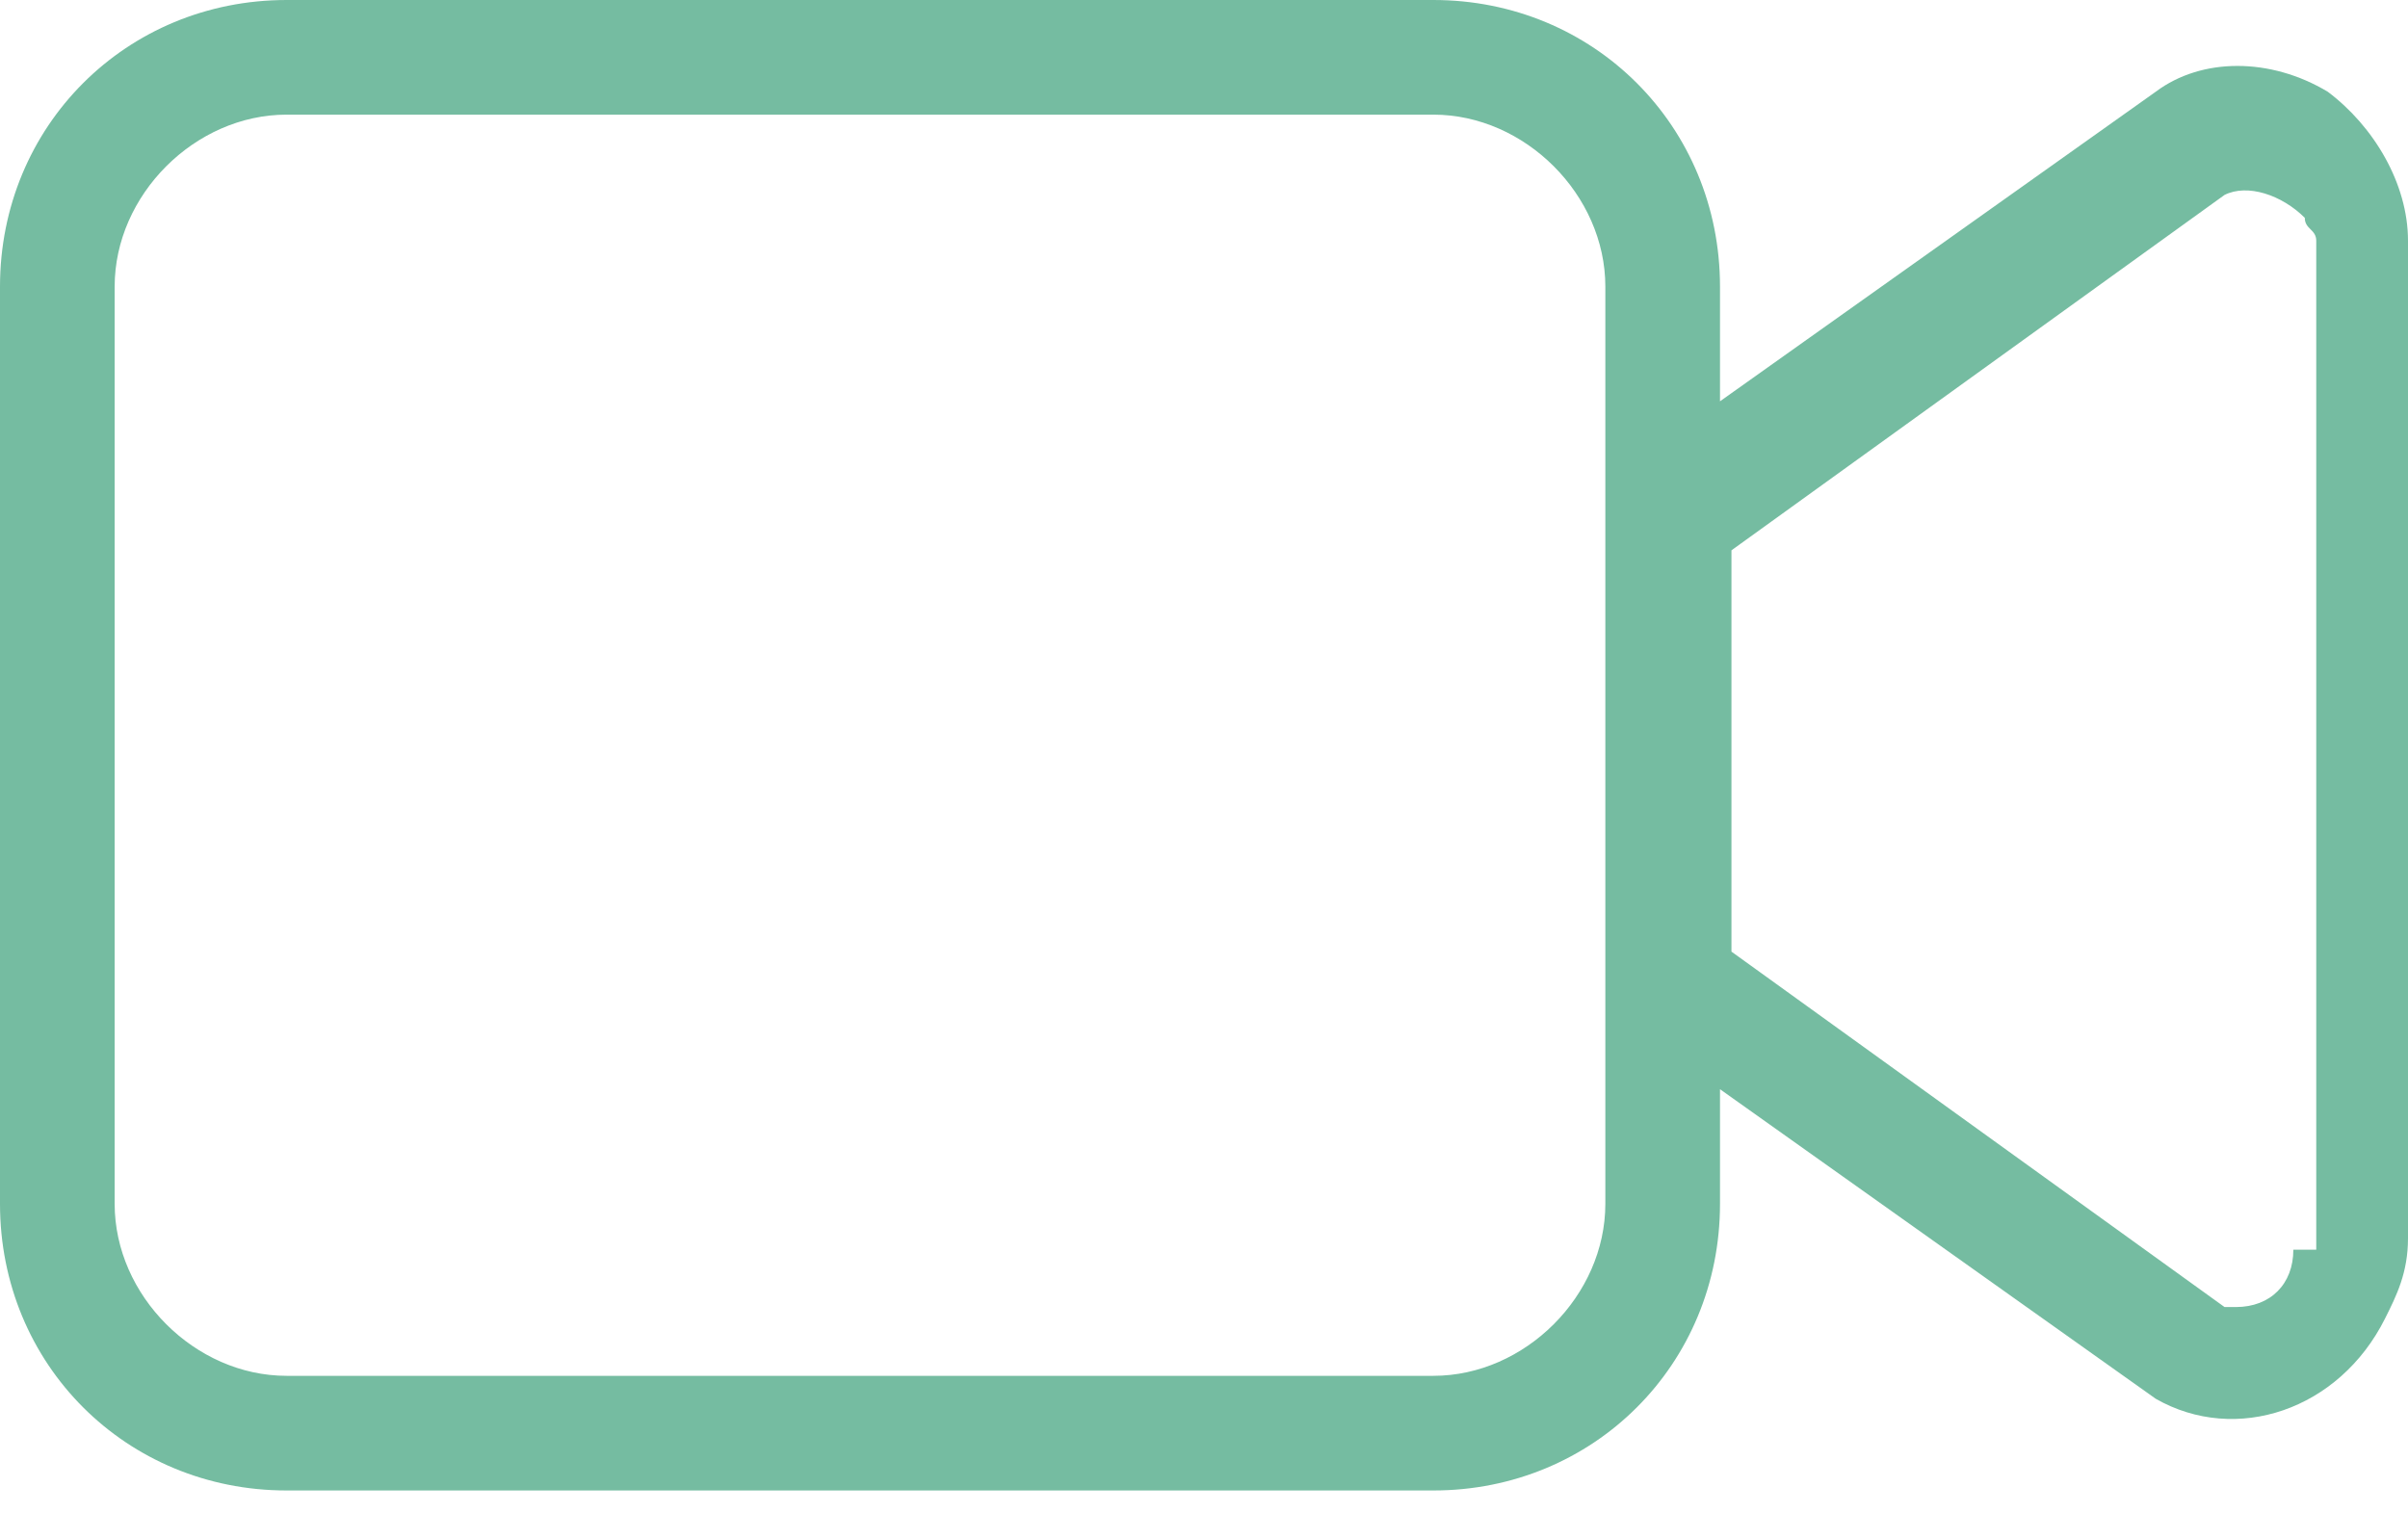 <svg width="70" height="44" viewBox="0 0 70 44" fill="none" xmlns="http://www.w3.org/2000/svg">
<g clip-path="url(#clip0_2176_15103)">
<path d="M67.667 2.667C66 1.667 64 1.667 62.667 2.667L50 11.667V8.333C50 3.667 46.333 0 41.667 0H8.333C3.667 0 0 3.667 0 8.333V35C0 39.667 3.667 43.333 8.333 43.333H41.667C46.333 43.333 50 39.667 50 35V31.667L62.667 40.667C65 42 68 41 69.333 38.333C69.667 37.667 70 37 70 36V7C70 5.333 69 3.667 67.667 2.667ZM46.667 35C46.667 37.667 44.333 40 41.667 40H8.333C5.667 40 3.333 37.667 3.333 35V8.333C3.333 5.667 5.667 3.333 8.333 3.333H41.667C44.333 3.333 46.667 5.667 46.667 8.333V35ZM66.667 36.333C66.667 37.333 66 38 65 38H64.667L50.333 27.667V16L64.667 5.667C65.333 5.333 66.333 5.667 67 6.333C67 6.667 67.333 6.667 67.333 7V36.333H66.667Z" fill="#75BCA1"/>
</g>
<defs>
<clipPath id="clip0_2176_15103">
<rect width="70" height="43.333" fill="white"/>
</clipPath>
</defs>
</svg>
